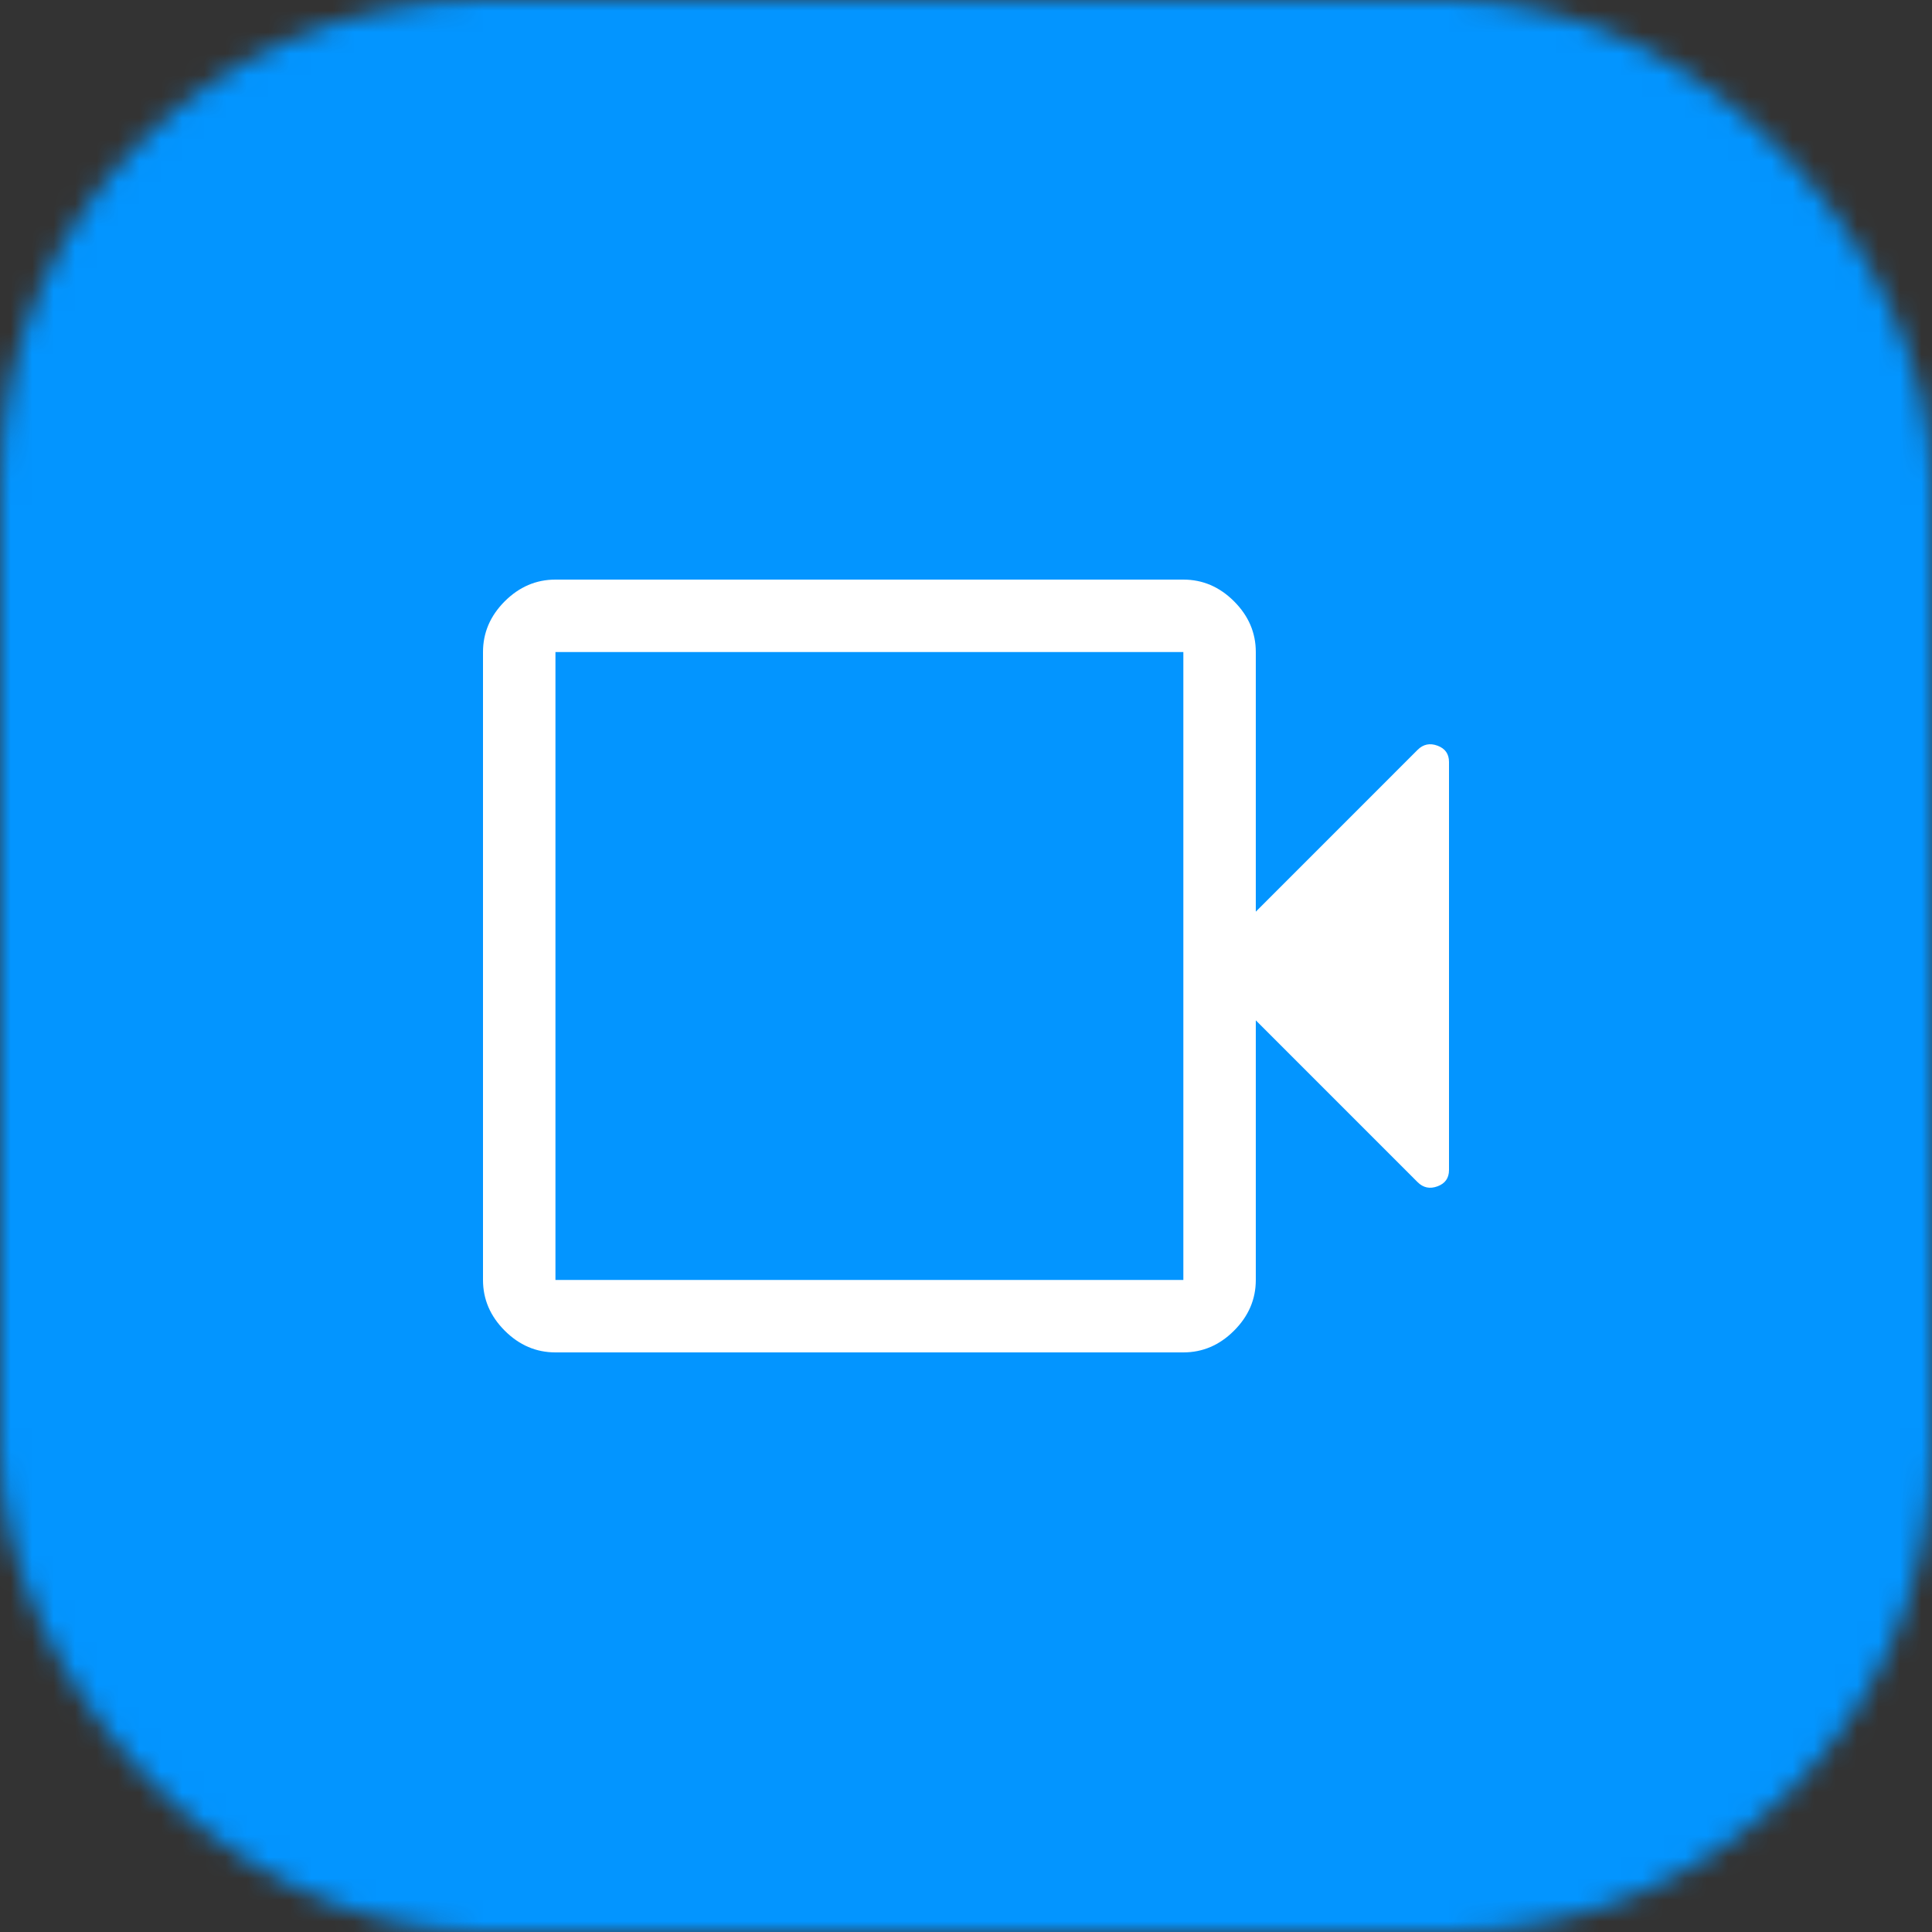 <?xml version="1.0" encoding="UTF-8"?>
<svg xmlns="http://www.w3.org/2000/svg" width="90" height="90" viewBox="0 0 90 90" fill="none">
  <rect x="0" y="0" width="90" height="90" fill="#333333" stroke="none"/>
  <mask id="mask0_2_56" style="mask-type:alpha" maskUnits="userSpaceOnUse" x="0" y="0" width="90" height="90">
    <rect width="90" height="90" rx="22.5" fill="#FF0080"></rect>
  </mask>
  <g mask="url(#mask0_2_56)">
    <rect width="90" height="90" fill="#0395FF"></rect>
    <path d="M25.875 63C24.975 63 24.188 62.663 23.512 61.987C22.837 61.312 22.5 60.525 22.5 59.625V30.375C22.5 29.475 22.837 28.688 23.512 28.012C24.188 27.337 24.975 27 25.875 27H55.125C56.025 27 56.812 27.337 57.487 28.012C58.163 28.688 58.5 29.475 58.5 30.375V42.469L66.037 34.931C66.3 34.669 66.609 34.604 66.966 34.737C67.322 34.869 67.5 35.122 67.5 35.494V54.506C67.5 54.878 67.322 55.131 66.966 55.263C66.609 55.396 66.3 55.331 66.037 55.069L58.5 47.531V59.625C58.5 60.525 58.163 61.312 57.487 61.987C56.812 62.663 56.025 63 55.125 63H25.875ZM25.875 59.625H55.125V30.375H25.875V59.625Z" fill="white"></path>
  </g>
</svg>
